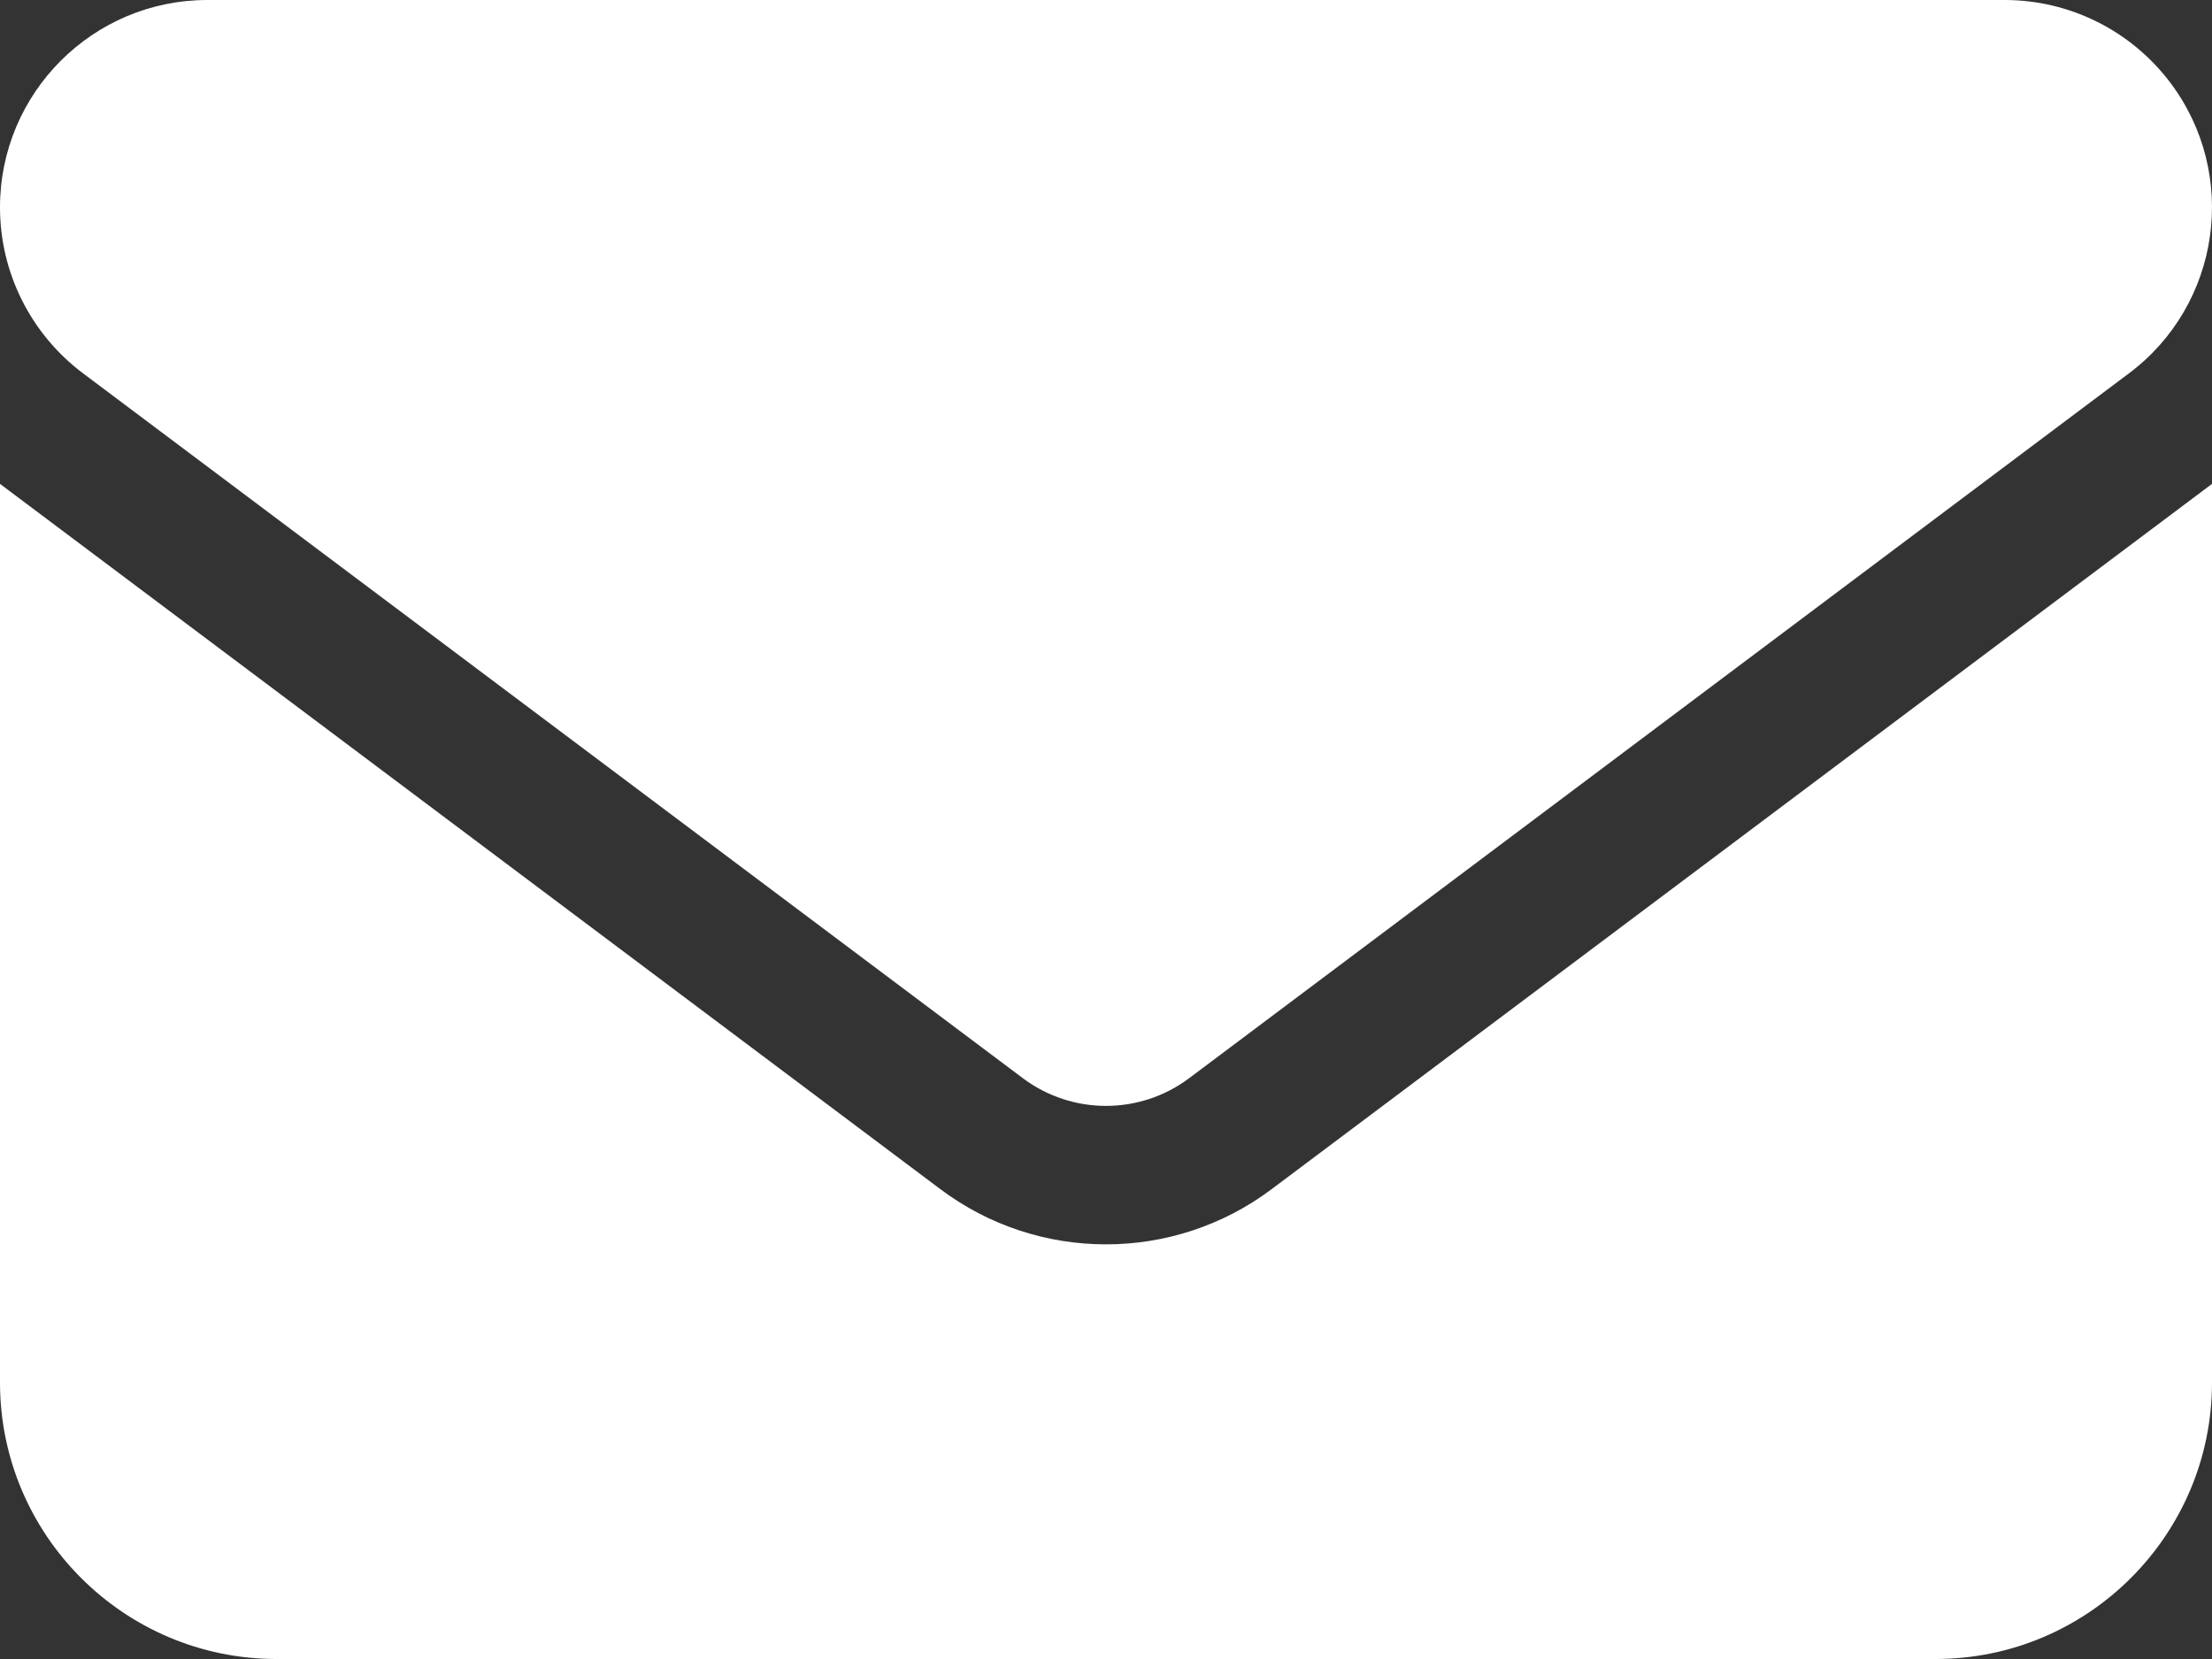 <svg version="1.1" id="Layer_1" xmlns="http://www.w3.org/2000/svg" x="0" y="0" viewBox="0 0 512 384" style="enable-background:new 0 0 512 384" xml:space="preserve"><rect x="0" y="0" width="512" height="384" fill="#333333" stroke="none"/><style>.st0{fill:#fff}</style><g id="Layer_2_1_"><g id="Layer_1-2"><path class="st0" d="M48 0C21.5 0 0 21.5 0 48c0 15.1 7.1 29.3 19.2 38.4l217.6 163.2c11.4 8.5 27 8.5 38.4 0L492.8 86.4c21.2-15.9 25.5-46 9.6-67.2C493.3 7.1 479.1 0 464 0H48z"/><path class="st0" d="M0 112v208c0 35.3 28.7 64 64 64h384c35.3 0 64-28.7 64-64V112L294.4 275.2c-22.7 17.1-54.1 17.1-76.8 0L0 112z"/></g></g></svg>